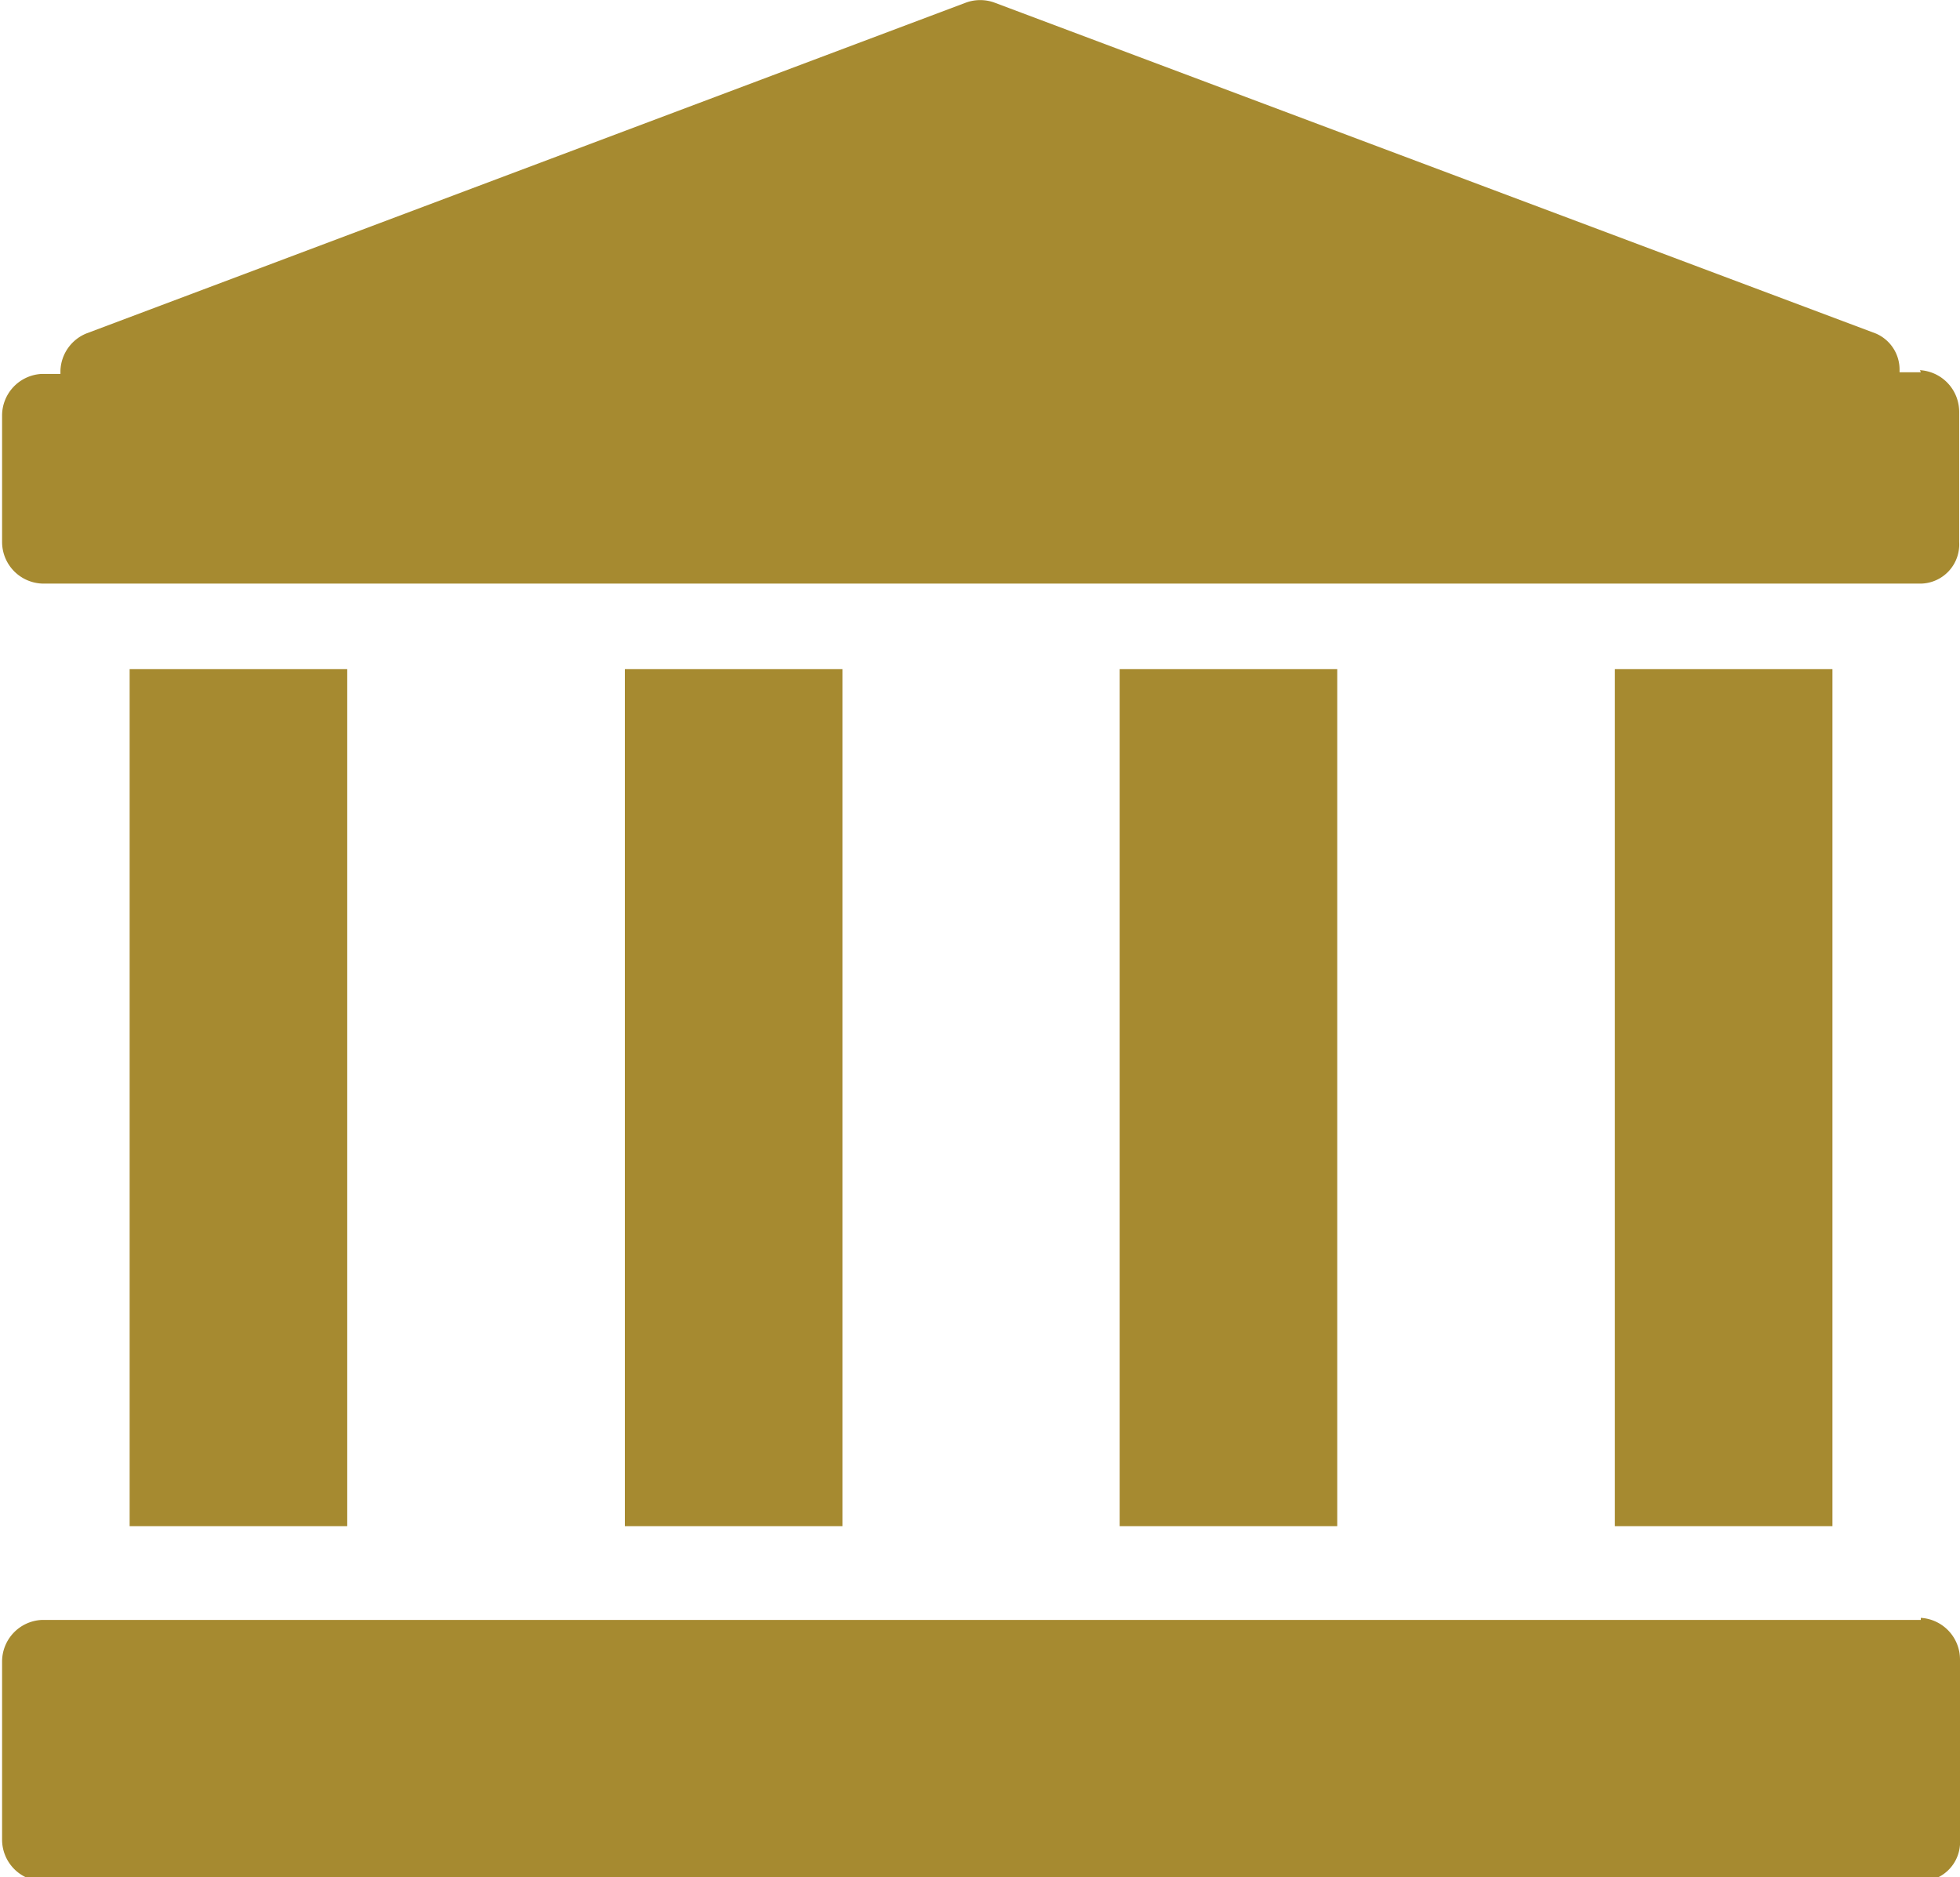 <svg id="Layer_1" data-name="Layer 1" xmlns="http://www.w3.org/2000/svg" viewBox="0 0 47.02 45.03"><defs><style>.cls-1{fill:#a68a30;}</style></defs><title>historic-building-2</title><rect class="cls-1" x="3.11" y="16.05" width="5.22" height="20.56"/><rect class="cls-1" x="14.99" y="16.05" width="5.22" height="20.56"/><rect class="cls-1" x="26.86" y="16.05" width="5.22" height="20.56"/><rect class="cls-1" x="38.74" y="16.05" width="5.22" height="20.56"/><path class="cls-1" d="M46.08,8.93h-.51V8.85A.94.94,0,0,0,45,8L23.85.06a1,1,0,0,0-.67,0L2.07,8a1,1,0,0,0-.62.89v.08H1a1,1,0,0,0-.95,1V13a1,1,0,0,0,1,1H46.08A.94.94,0,0,0,47,13V9.88a1,1,0,0,0-.94-1Zm0,0"/><path class="cls-1" d="M46.08,38.86H1a1,1,0,0,0-.95,1v4.27a1,1,0,0,0,1,1H46.08a.94.94,0,0,0,.94-1V39.81a1,1,0,0,0-.94-1Zm0,0"/></svg>